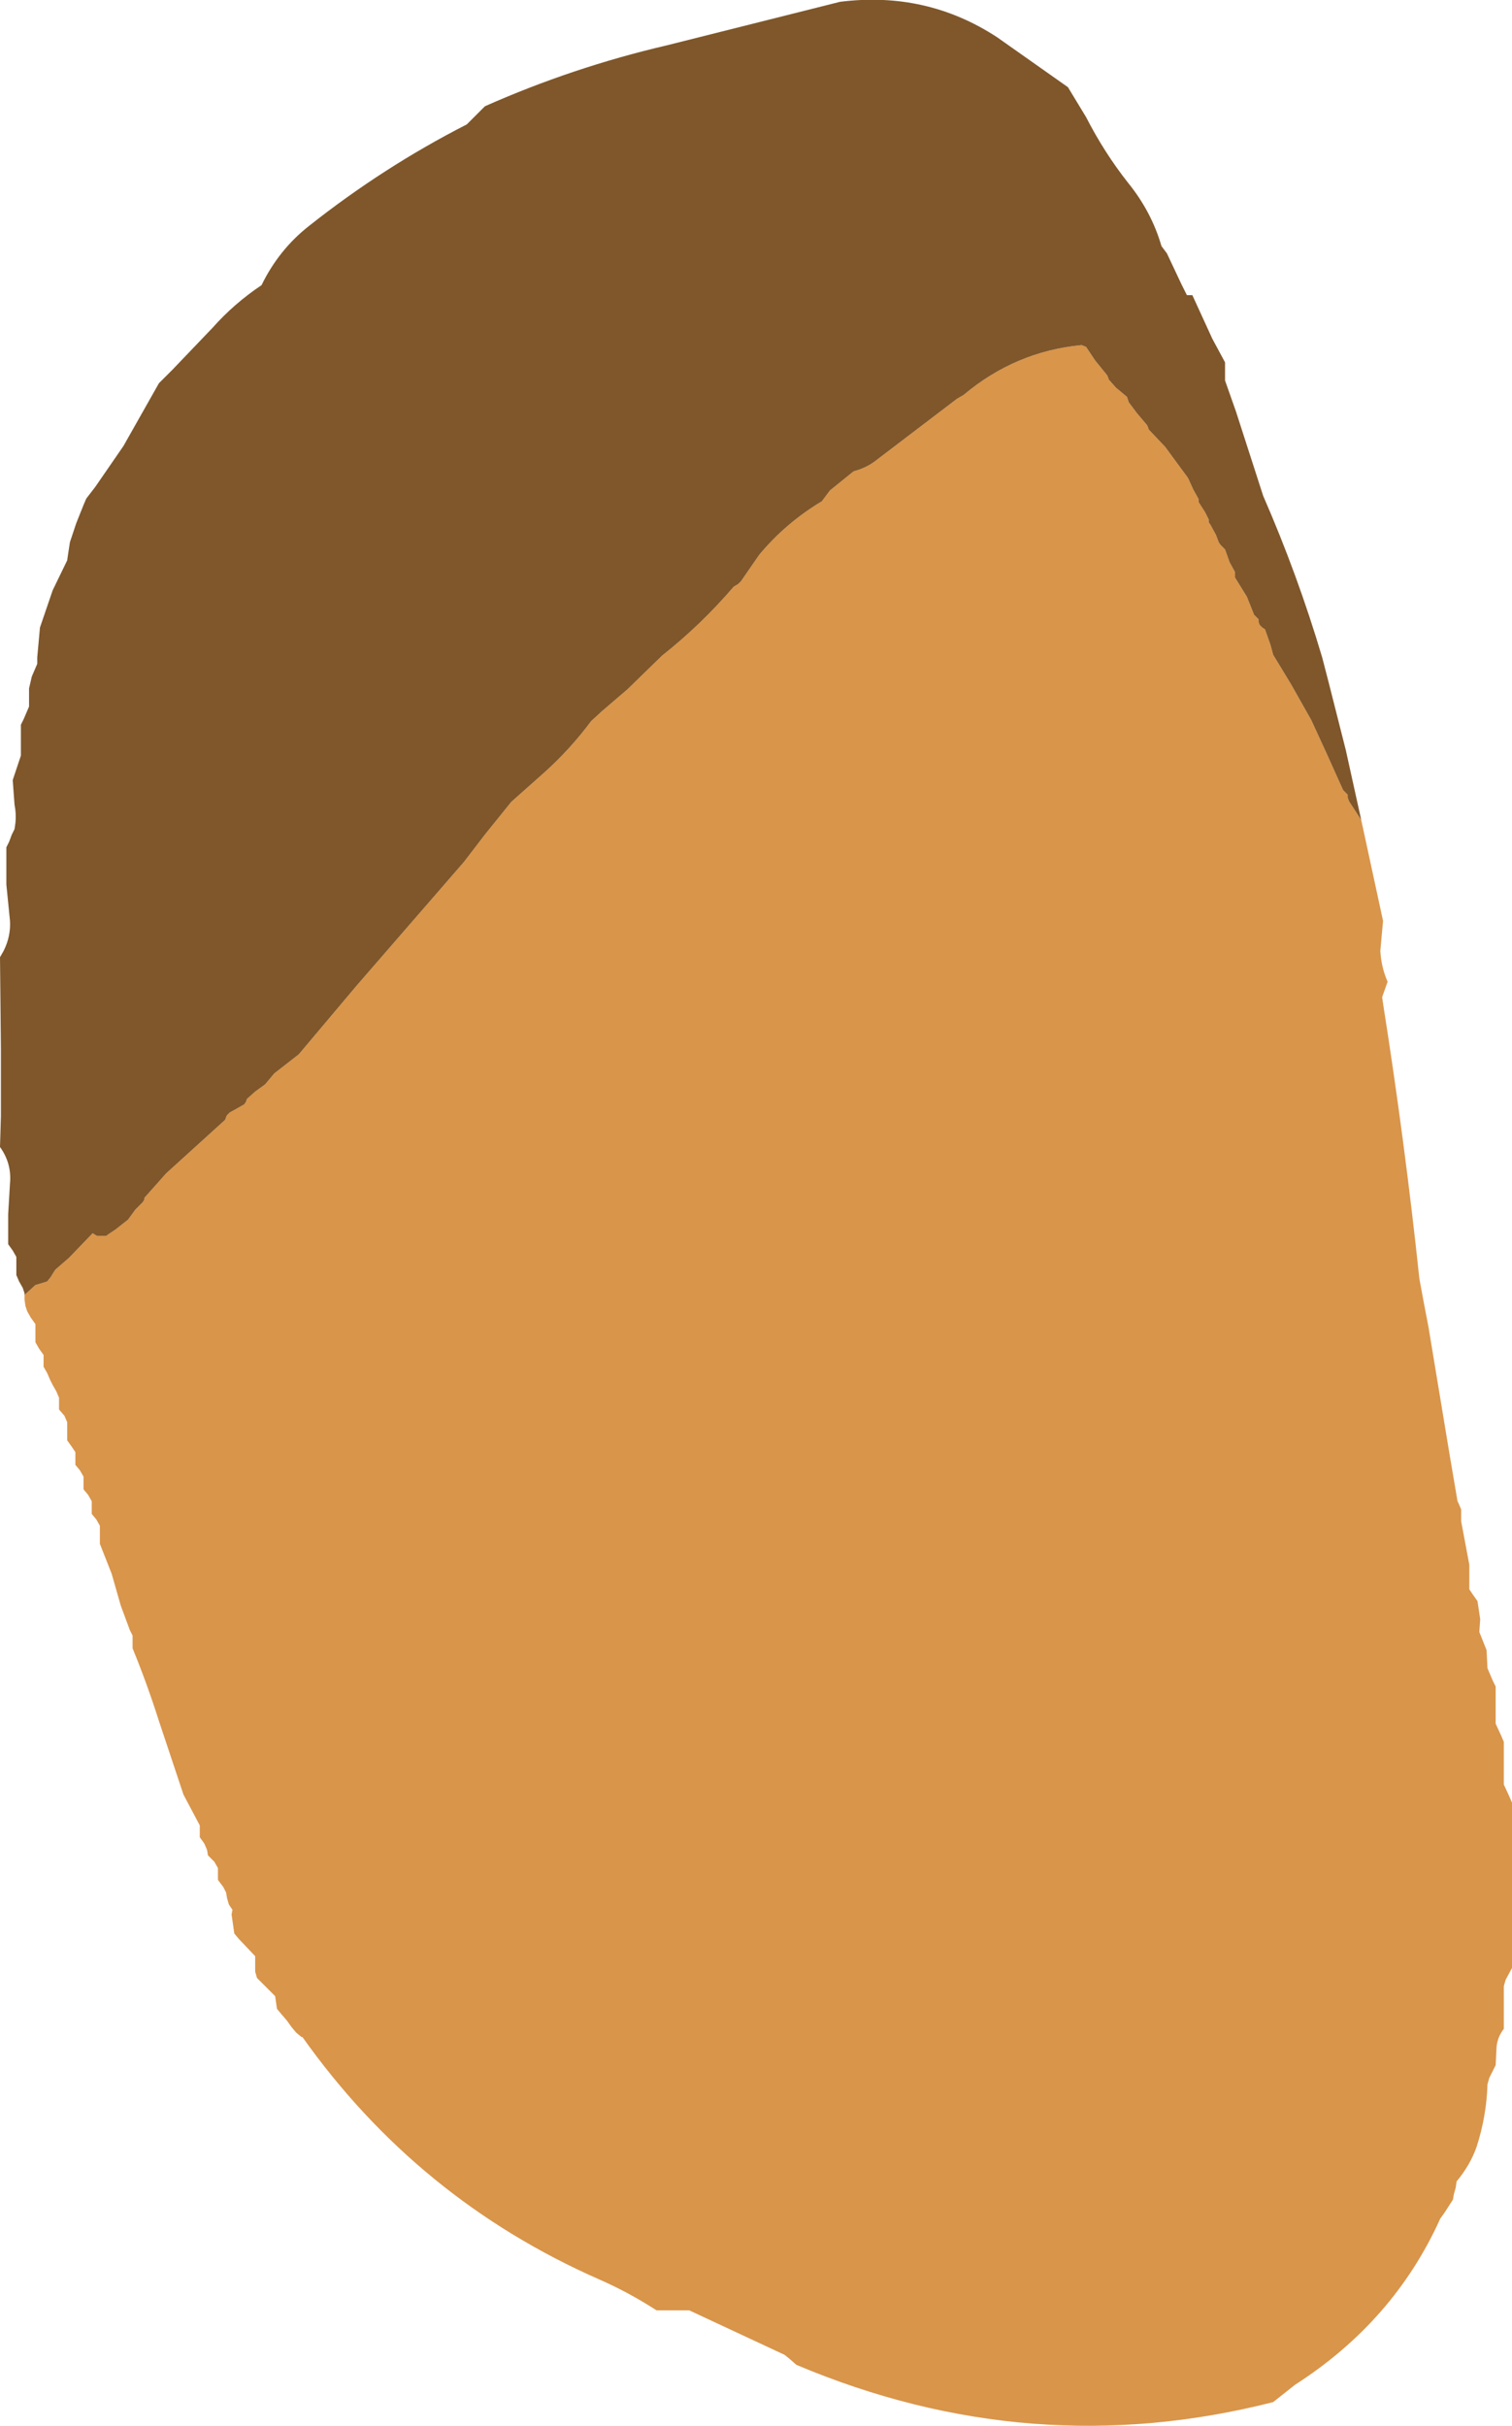 <?xml version="1.0" encoding="UTF-8" standalone="no"?>
<svg xmlns:xlink="http://www.w3.org/1999/xlink" height="133.55px" width="83.25px" xmlns="http://www.w3.org/2000/svg">
  <g transform="matrix(1.0, 0.0, 0.0, 1.0, 41.6, 66.8)">
    <path d="M33.35 -21.65 L34.55 -16.1 34.4 -14.45 Q34.45 -13.55 34.8 -12.75 L34.5 -11.9 34.55 -11.55 Q35.75 -3.95 36.55 3.6 L36.8 4.95 37.05 6.25 38.2 13.2 38.65 15.85 38.7 15.95 38.85 16.3 38.85 16.95 39.3 19.35 39.3 20.0 39.3 20.7 39.5 21.0 39.75 21.35 39.9 22.35 39.85 23.05 40.25 24.05 40.3 25.05 40.6 25.75 40.75 26.05 40.75 27.05 40.75 28.1 41.05 28.75 41.2 29.1 41.2 30.45 41.2 31.45 41.5 32.1 41.65 32.45 41.65 38.15 41.65 41.55 41.3 42.2 41.2 42.55 41.2 43.9 41.2 44.9 Q40.85 45.35 40.8 45.9 L40.75 46.9 40.4 47.6 40.3 47.95 Q40.25 49.7 39.7 51.4 39.35 52.4 38.6 53.3 L38.55 53.65 38.45 54.0 38.4 54.3 37.95 55.0 37.7 55.35 Q35.15 61.0 29.7 64.5 L28.5 65.45 Q15.15 68.85 2.25 63.4 L1.85 63.05 1.6 62.85 -3.65 60.4 -5.45 60.4 Q-7.0 59.4 -8.6 58.7 -18.6 54.3 -24.95 45.35 L-25.0 45.35 -25.3 45.1 -25.55 44.8 -25.8 44.45 -26.1 44.1 -26.35 43.8 -26.4 43.45 -26.45 43.1 -26.8 42.75 -27.1 42.45 -27.45 42.1 -27.55 41.75 -27.55 41.45 -27.55 41.1 -27.55 40.9 -28.45 39.95 -28.7 39.65 -28.85 38.6 -28.8 38.35 -29.0 38.05 -29.1 37.7 -29.15 37.4 -29.3 37.1 -29.6 36.7 -29.6 36.4 -29.6 36.05 -29.8 35.7 -30.15 35.35 -30.2 35.05 -30.35 34.7 -30.6 34.35 -30.6 34.0 -30.6 33.7 -31.5 32.0 -32.85 27.95 Q-33.5 25.9 -34.3 23.95 L-34.3 23.6 -34.3 23.25 -34.45 22.95 -34.95 21.6 -35.45 19.85 -36.1 18.2 -36.1 17.85 -36.1 17.55 -36.1 17.2 -36.3 16.85 -36.55 16.55 -36.55 16.2 -36.55 15.85 -36.75 15.5 -37.0 15.2 -37.0 14.85 -37.0 14.5 -37.2 14.15 -37.45 13.85 -37.45 13.5 -37.45 13.15 -37.65 12.85 -37.9 12.5 -37.9 12.15 -37.9 11.8 -37.9 11.5 -38.05 11.15 -38.35 10.8 -38.35 10.45 -38.35 10.15 -38.5 9.8 -38.7 9.45 -38.85 9.15 -39.0 8.8 -39.2 8.45 -39.2 8.1 -39.2 7.8 -39.45 7.45 -39.65 7.1 -39.65 6.75 -39.65 6.45 -39.65 6.1 -39.9 5.75 -40.1 5.4 -40.2 5.1 -40.25 4.75 -40.25 4.5 -40.2 4.45 -39.65 3.95 -39.15 3.8 -39.0 3.75 -38.8 3.5 -38.65 3.25 -38.55 3.1 -37.8 2.45 -36.5 1.1 -36.25 1.25 -35.75 1.25 -35.7 1.2 -35.25 0.9 -34.55 0.35 -34.15 -0.2 -33.75 -0.6 -33.65 -0.75 -33.65 -0.85 -32.45 -2.2 -29.2 -5.15 -29.15 -5.3 -29.1 -5.4 -28.95 -5.55 -28.5 -5.8 -28.15 -6.0 -28.05 -6.15 -28.0 -6.3 -27.55 -6.7 -27.0 -7.1 -26.5 -7.7 -25.15 -8.75 -21.95 -12.55 -16.05 -19.35 -14.9 -20.85 -13.45 -22.65 -11.65 -24.25 Q-10.2 -25.55 -9.05 -27.1 L-8.45 -27.65 -7.05 -28.85 -5.15 -30.7 Q-3.0 -32.4 -1.2 -34.5 L-0.95 -34.65 -0.8 -34.8 0.2 -36.25 Q1.65 -38.0 3.65 -39.2 L4.1 -39.8 5.4 -40.85 Q6.15 -41.05 6.7 -41.5 L11.1 -44.85 11.45 -45.05 Q14.3 -47.45 17.95 -47.8 L18.2 -47.7 18.7 -46.95 19.35 -46.15 19.4 -46.05 19.45 -45.9 19.85 -45.45 20.45 -44.95 20.5 -44.8 20.55 -44.65 21.0 -44.05 21.55 -43.4 21.6 -43.3 21.65 -43.15 22.55 -42.2 23.8 -40.5 23.85 -40.4 24.1 -39.85 24.35 -39.4 24.4 -39.3 24.4 -39.15 24.75 -38.6 24.9 -38.3 24.95 -38.2 24.95 -38.05 25.05 -37.9 25.35 -37.35 25.5 -36.95 25.6 -36.8 25.75 -36.65 25.85 -36.55 26.1 -35.85 26.4 -35.3 26.4 -35.15 26.4 -35.0 27.05 -33.95 27.45 -32.95 27.6 -32.8 27.7 -32.7 27.7 -32.55 27.75 -32.4 27.9 -32.25 28.05 -32.15 28.35 -31.3 28.5 -30.75 29.5 -29.1 30.6 -27.15 31.45 -25.3 32.35 -23.3 32.5 -23.15 32.6 -23.05 32.6 -22.9 32.65 -22.75 32.7 -22.65 33.35 -21.65" fill="#d9954a" fill-rule="evenodd" stroke="none"/>
    <path d="M-40.25 4.5 L-40.25 4.4 -40.35 4.1 -40.55 3.75 -40.7 3.4 -40.7 3.05 -40.7 2.75 -40.7 2.4 -40.9 2.05 -41.15 1.7 -41.15 1.4 -41.15 0.05 -41.05 -1.65 Q-40.95 -2.75 -41.6 -3.65 L-41.55 -5.35 -41.55 -9.05 -41.6 -14.1 -41.4 -14.45 Q-41.0 -15.25 -41.05 -16.1 L-41.25 -18.1 -41.25 -20.15 -41.1 -20.45 -40.95 -20.85 -40.8 -21.15 -40.75 -21.5 Q-40.7 -22.0 -40.8 -22.5 L-40.9 -23.85 -40.45 -25.2 -40.45 -25.55 -40.45 -25.85 -40.45 -26.2 -40.45 -26.55 -40.45 -26.9 -40.3 -27.2 -40.15 -27.55 -40.0 -27.9 -40.0 -28.2 -40.0 -28.55 -40.0 -28.9 -39.85 -29.55 -39.55 -30.25 -39.55 -30.6 -39.4 -32.25 -38.7 -34.3 -37.9 -35.95 -37.85 -36.3 -37.75 -36.95 -37.4 -38.0 -37.0 -39.0 -36.85 -39.35 -36.35 -40.0 -34.8 -42.25 -32.85 -45.7 -32.1 -46.45 -29.9 -48.75 Q-28.7 -50.1 -27.2 -51.1 -26.25 -53.05 -24.6 -54.35 -20.5 -57.6 -15.9 -59.95 L-15.55 -60.3 -15.2 -60.65 -14.9 -60.95 Q-10.05 -63.1 -4.9 -64.3 L4.65 -66.7 Q9.4 -67.3 13.3 -64.75 L17.2 -62.0 18.2 -60.35 Q19.2 -58.4 20.5 -56.75 21.8 -55.15 22.35 -53.25 L22.65 -52.85 23.45 -51.15 23.75 -50.55 23.9 -50.55 24.05 -50.55 25.15 -48.15 25.85 -46.85 25.85 -46.5 25.85 -46.15 25.85 -45.85 26.45 -44.15 27.95 -39.5 Q29.85 -35.15 31.2 -30.6 L31.55 -29.25 32.5 -25.5 33.35 -21.65 32.7 -22.65 32.65 -22.75 32.6 -22.9 32.6 -23.05 32.5 -23.15 32.35 -23.3 31.45 -25.3 30.6 -27.15 29.5 -29.1 28.5 -30.75 28.35 -31.3 28.05 -32.15 27.9 -32.25 27.75 -32.4 27.7 -32.55 27.7 -32.7 27.6 -32.8 27.45 -32.95 27.05 -33.95 26.4 -35.0 26.4 -35.15 26.4 -35.3 26.1 -35.85 25.85 -36.55 25.75 -36.65 25.6 -36.8 25.5 -36.95 25.35 -37.35 25.05 -37.9 24.95 -38.05 24.95 -38.2 24.9 -38.3 24.75 -38.6 24.4 -39.15 24.4 -39.3 24.35 -39.4 24.1 -39.85 23.85 -40.4 23.8 -40.5 22.55 -42.2 21.65 -43.15 21.6 -43.3 21.55 -43.4 21.0 -44.05 20.55 -44.65 20.5 -44.8 20.45 -44.95 19.85 -45.45 19.45 -45.9 19.4 -46.05 19.35 -46.15 18.7 -46.95 18.2 -47.7 17.95 -47.8 Q14.3 -47.45 11.45 -45.05 L11.1 -44.85 6.7 -41.5 Q6.15 -41.05 5.4 -40.85 L4.1 -39.8 3.65 -39.2 Q1.65 -38.0 0.2 -36.25 L-0.8 -34.8 -0.95 -34.65 -1.2 -34.5 Q-3.0 -32.4 -5.15 -30.7 L-7.05 -28.85 -8.45 -27.65 -9.05 -27.1 Q-10.2 -25.55 -11.65 -24.25 L-13.45 -22.65 -14.9 -20.85 -16.05 -19.35 -21.95 -12.55 -25.15 -8.75 -26.5 -7.7 -27.0 -7.1 -27.55 -6.7 -28.0 -6.3 -28.05 -6.15 -28.15 -6.0 -28.5 -5.8 -28.95 -5.55 -29.1 -5.4 -29.15 -5.3 -29.2 -5.15 -32.45 -2.2 -33.65 -0.85 -33.65 -0.75 -33.75 -0.6 -34.15 -0.2 -34.55 0.35 -35.25 0.9 -35.7 1.2 -35.75 1.25 -36.25 1.25 -36.5 1.1 -37.8 2.45 -38.55 3.1 -38.65 3.25 -38.8 3.5 -39.0 3.75 -39.15 3.8 -39.65 3.95 -40.2 4.45 -40.25 4.5" fill="#7f572b" fill-rule="evenodd" stroke="none"/>
  </g>
</svg>
